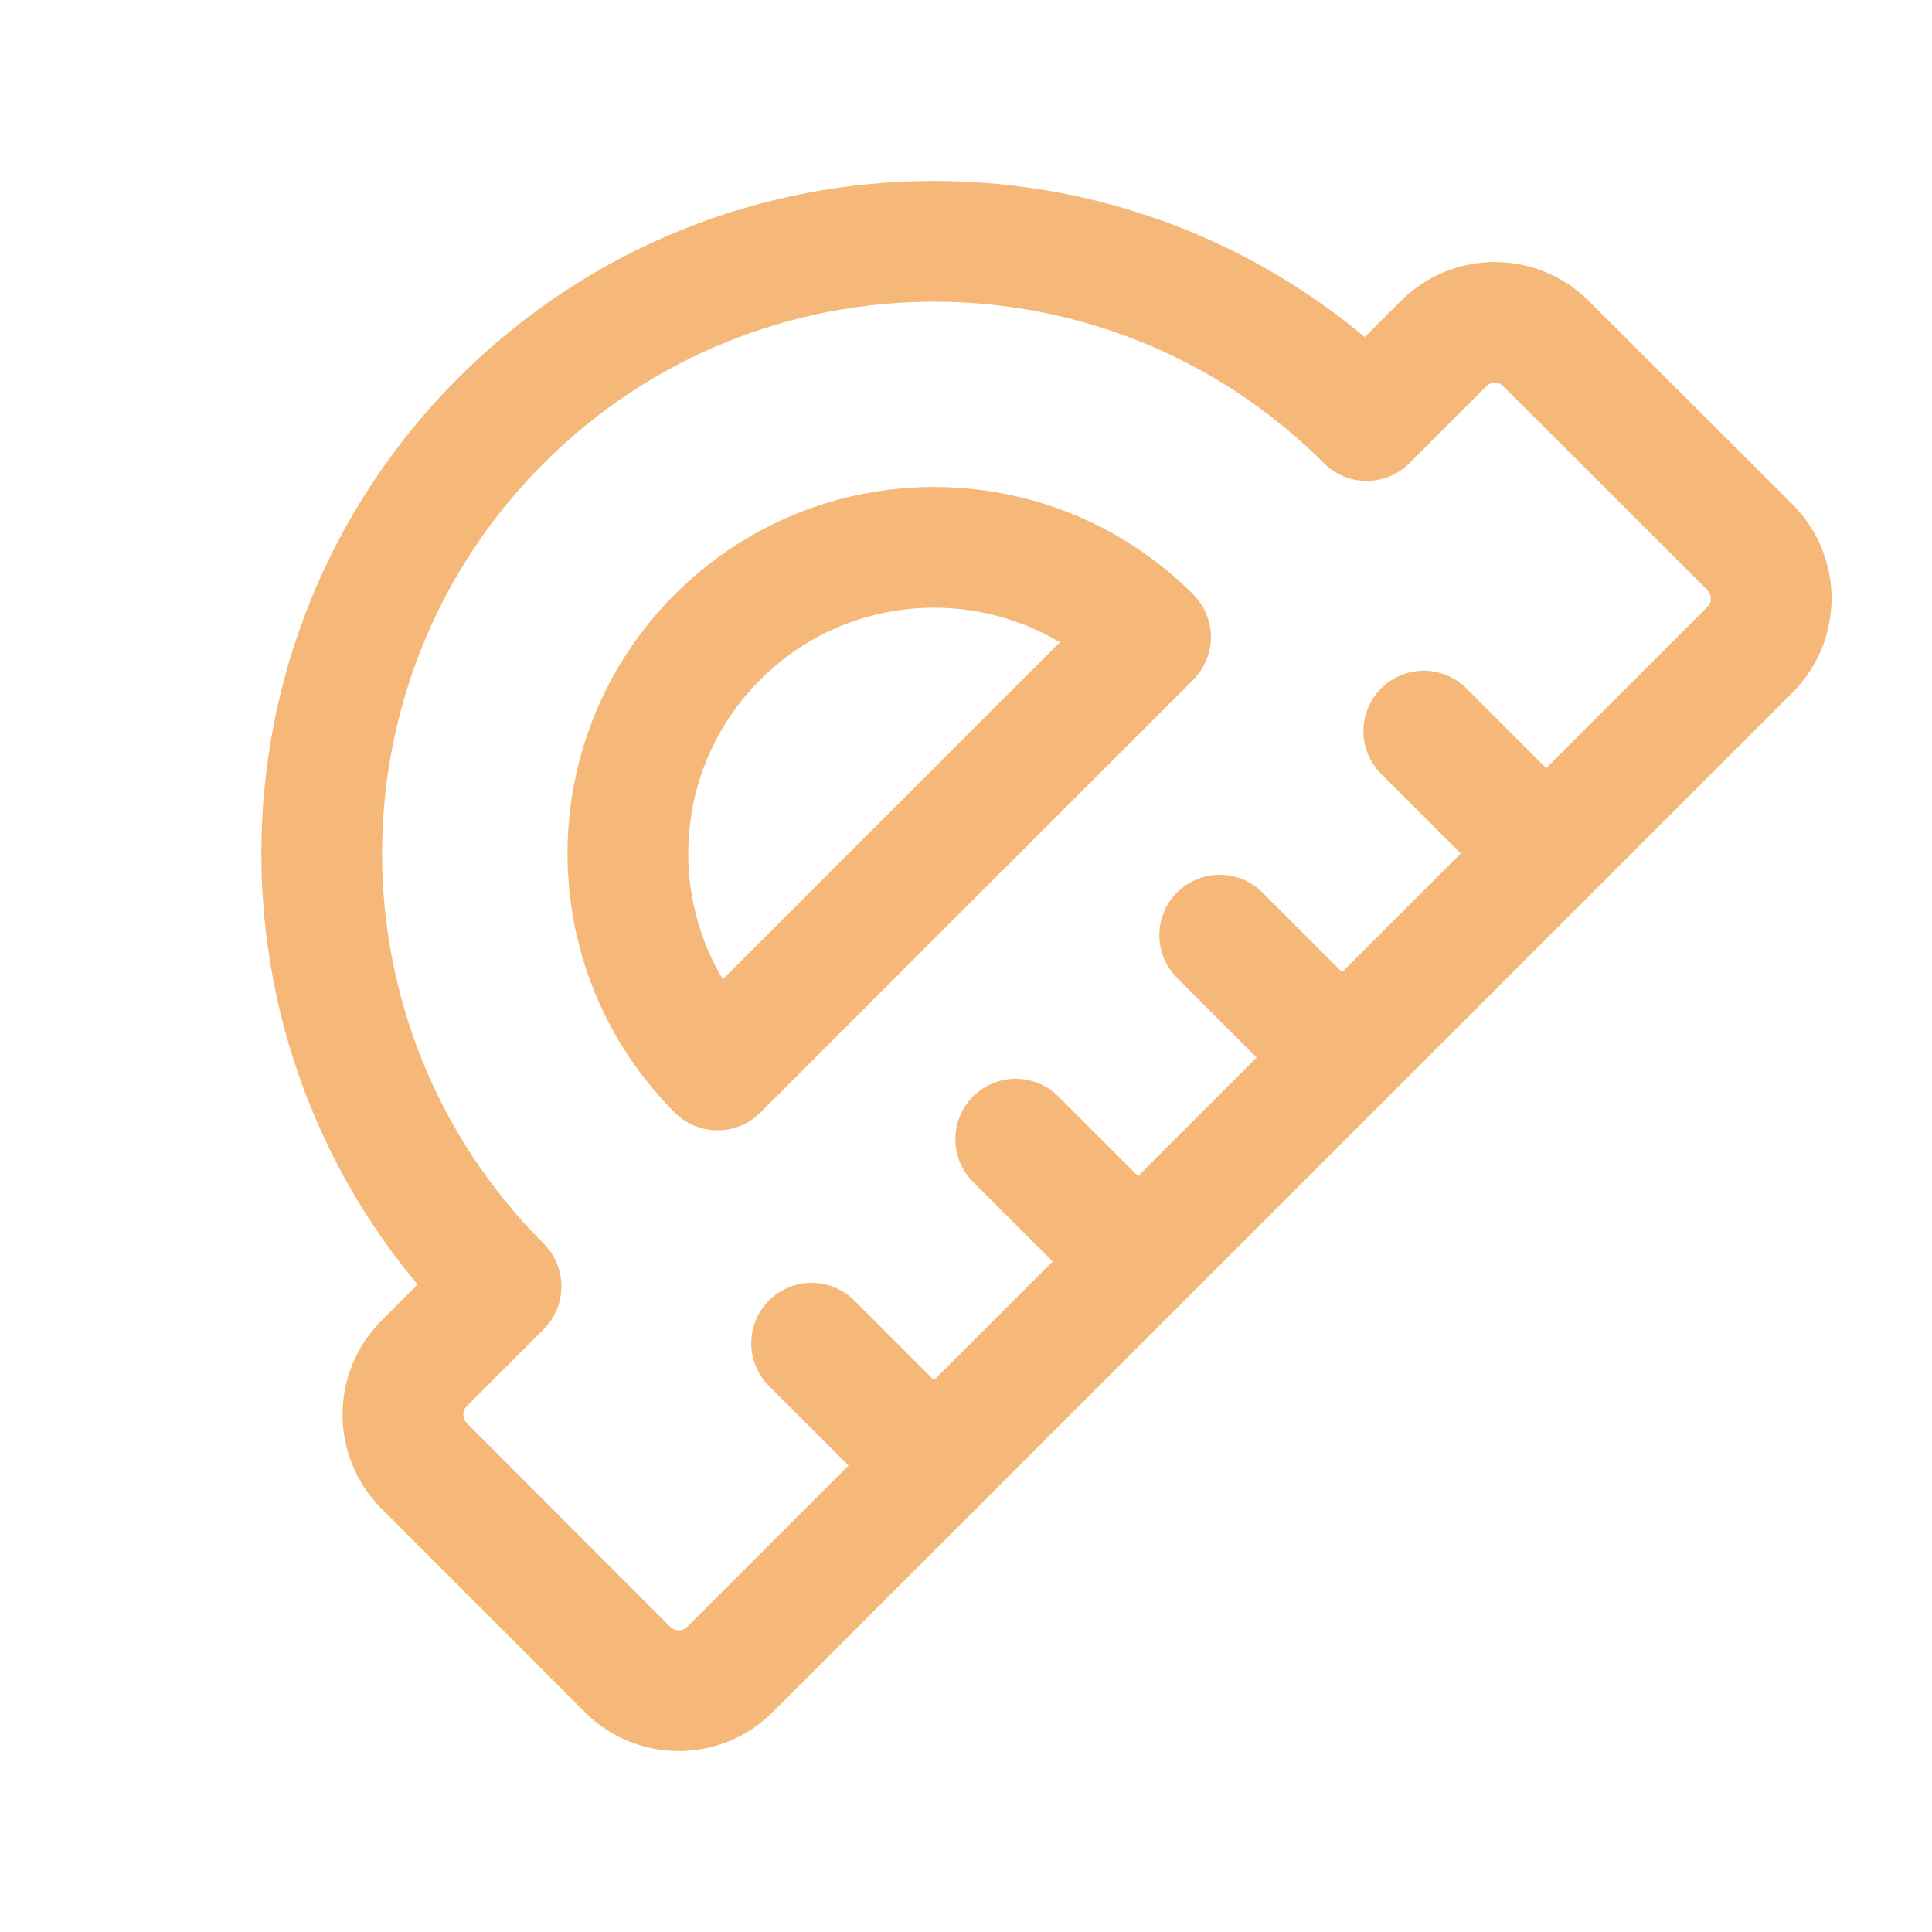 <svg width="48" height="48" viewBox="0 0 48 48" fill="none" xmlns="http://www.w3.org/2000/svg">
<path d="M25.235 28.302L28.276 31.343" stroke="#F5B878" stroke-width="3" stroke-linecap="round" stroke-linejoin="round"/>
<path d="M30.303 23.234L33.344 26.275" stroke="#F5B878" stroke-width="3" stroke-linecap="round" stroke-linejoin="round"/>
<path d="M35.373 18.164L38.414 21.205" stroke="#F5B878" stroke-width="3" stroke-linecap="round" stroke-linejoin="round"/>
<path d="M20.164 33.372L23.206 36.413" stroke="#F5B878" stroke-width="3" stroke-linecap="round" stroke-linejoin="round"/>
<path fill-rule="evenodd" clip-rule="evenodd" d="M28.584 15.827L17.827 26.583C14.857 23.613 14.857 18.797 17.827 15.827C20.798 12.856 25.614 12.856 28.584 15.827Z" stroke="#F5B878" stroke-width="3" stroke-linecap="round" stroke-linejoin="round"/>
<path fill-rule="evenodd" clip-rule="evenodd" d="M12.449 31.961L10.532 33.878C9.837 34.58 9.837 35.711 10.532 36.413L15.597 41.483C16.298 42.178 17.428 42.178 18.13 41.483L43.484 16.135C44.178 15.433 44.178 14.303 43.484 13.602L38.406 8.532C37.704 7.836 36.573 7.836 35.871 8.532L33.954 10.448C28.014 4.51 18.384 4.512 12.445 10.452C6.507 16.393 6.509 26.023 12.449 31.961Z" stroke="#F5B878" stroke-width="3" stroke-linecap="round" stroke-linejoin="round"/>
</svg>
